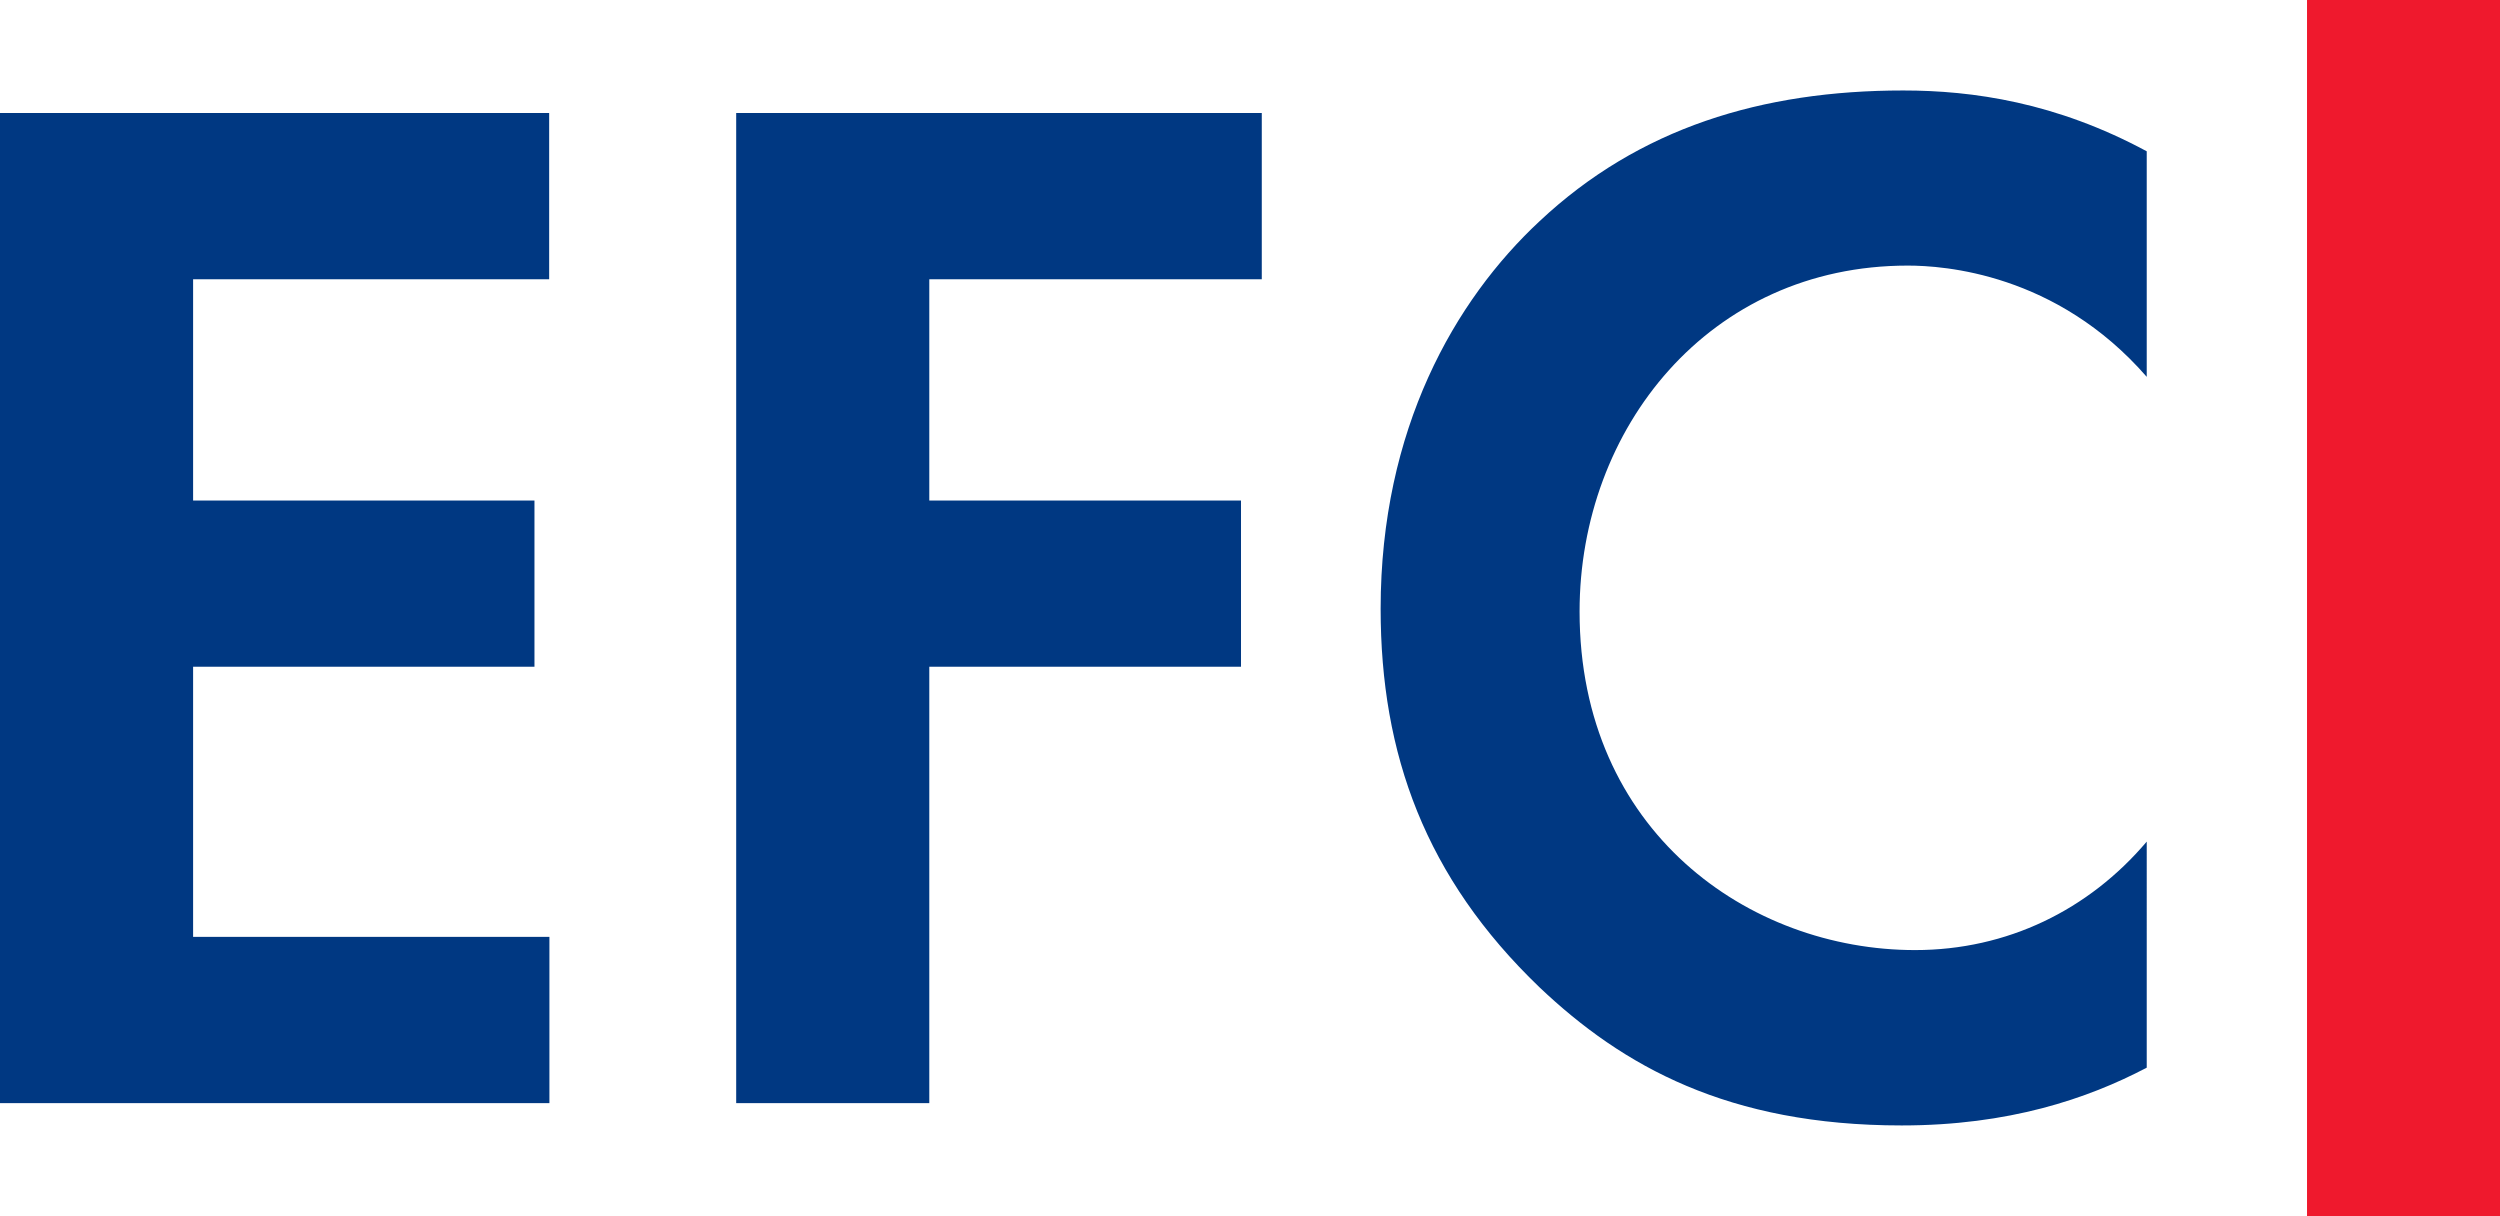 <?xml version="1.0" encoding="utf-8"?>
<!-- Generator: Adobe Illustrator 28.3.0, SVG Export Plug-In . SVG Version: 6.00 Build 0)  -->
<svg version="1.1" id="Layer_1" xmlns="http://www.w3.org/2000/svg" xmlns:xlink="http://www.w3.org/1999/xlink" x="0px" y="0px"
	 viewBox="0 0 98.65 48" style="enable-background:new 0 0 98.65 48;" xml:space="preserve">
<style type="text/css">
	.st0{fill:#003882;}
	.st1{fill:#EF192D;}
</style>
<g>
	<g>
		<path class="st0" d="M21.67,11.02H7.62v8.73h13.47v6.56H7.62v10.66h14.06v6.56H0V4.46h21.67V11.02z"/>
		<path class="st0" d="M49.79,11.02H36.67v8.73h12.3v6.56h-12.3v17.22h-7.62V4.46h20.74V11.02z"/>
		<path class="st0" d="M84.71,42.13c-2.34,1.23-5.45,2.28-9.67,2.28c-6.85,0-11.01-2.34-14.29-5.45c-4.51-4.33-6.27-9.2-6.27-14.94
			c0-7.09,2.93-12.18,6.27-15.29c3.93-3.69,8.79-5.16,14.35-5.16c2.75,0,6.03,0.47,9.61,2.4v8.9c-3.57-4.1-8.03-4.39-9.43-4.39
			c-7.85,0-12.95,6.44-12.95,13.65c0,8.67,6.68,13.36,13.24,13.36c3.63,0,6.85-1.58,9.14-4.28V42.13z"/>
	</g>
	<rect x="91.03" y="0" transform="matrix(-1 -1.224647e-16 1.224647e-16 -1 189.685 48)" class="st1" width="7.62" height="48"/>
</g>
</svg>
